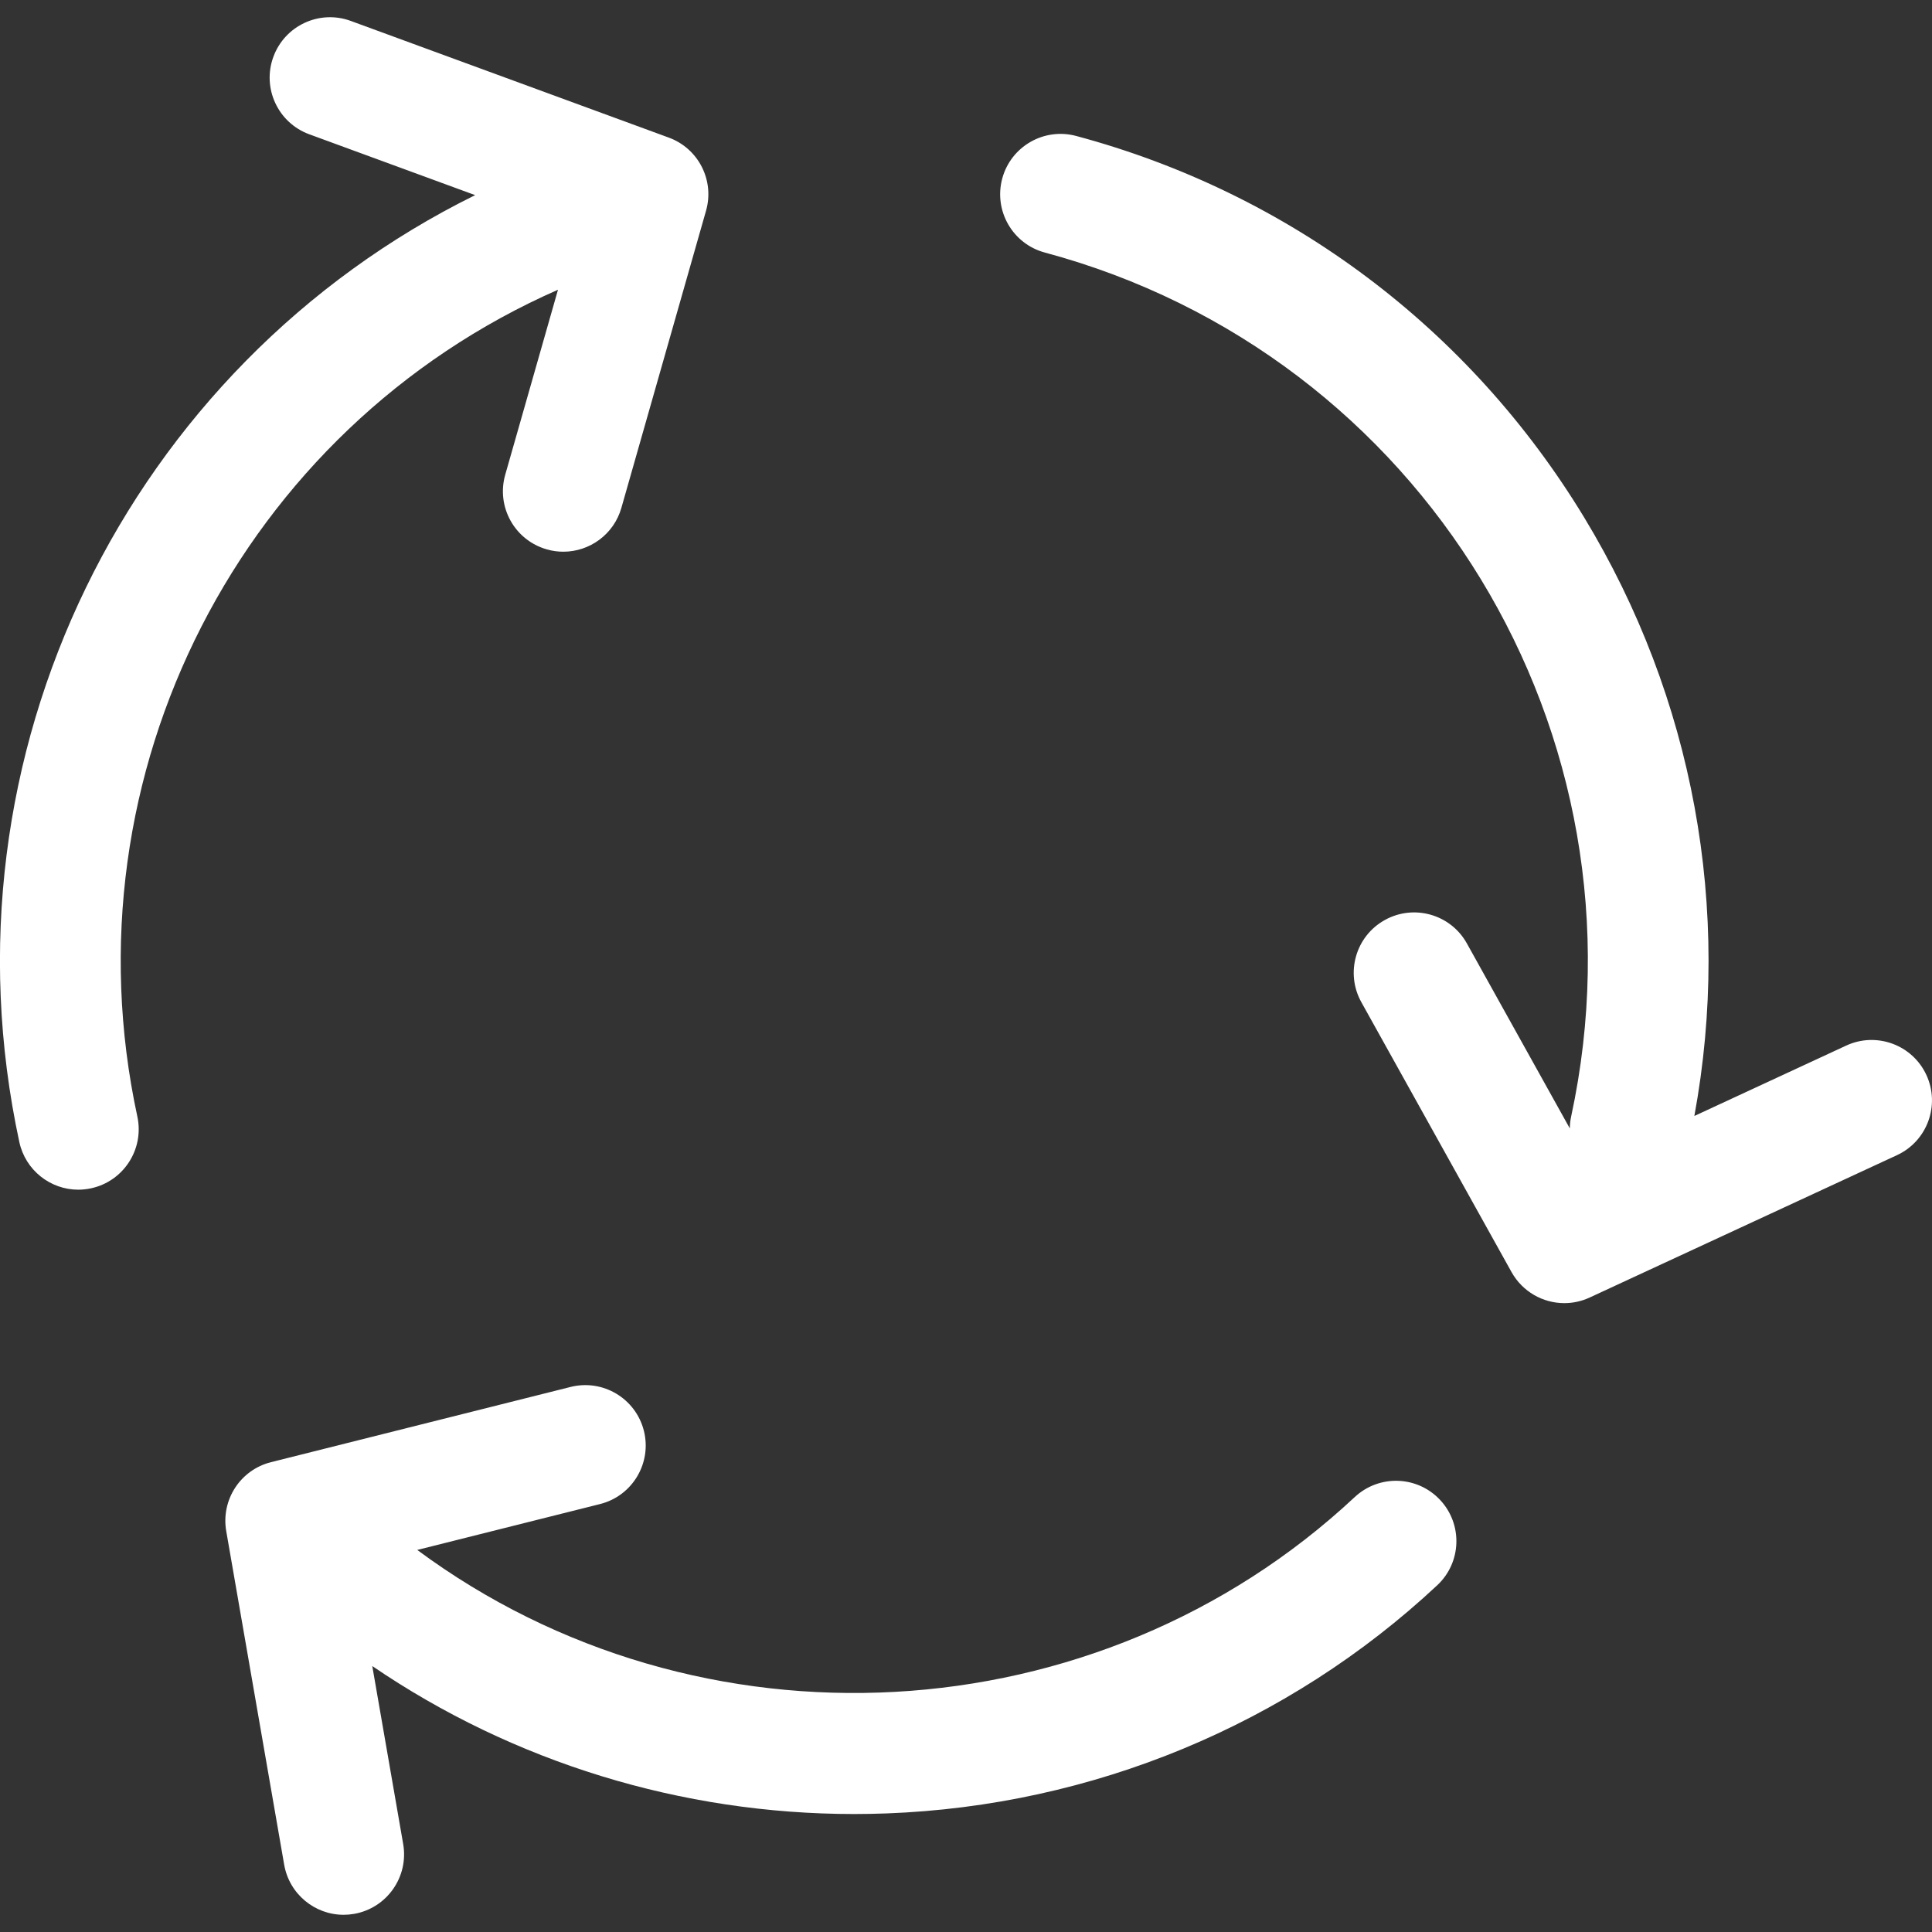 <svg width="32" height="32" viewBox="0 0 32 32" fill="none" xmlns="http://www.w3.org/2000/svg">
<rect x="0" y="0" width="32" height="32" fill="#333333" stroke="none"/>
<g clip-path="url(#clip0_3110_78)">
<path d="M2.275 18.494C2.391 19.033 2.048 19.566 1.508 19.682C1.437 19.697 1.366 19.705 1.296 19.705C0.836 19.705 0.421 19.384 0.32 18.915C-1.064 12.502 2.135 6.062 7.87 3.232L5.122 2.224C4.604 2.034 4.337 1.459 4.528 0.941C4.718 0.423 5.292 0.156 5.811 0.347L11.077 2.279C11.569 2.459 11.838 2.988 11.694 3.491L10.292 8.412C10.167 8.851 9.766 9.138 9.331 9.138C9.24 9.138 9.148 9.126 9.056 9.099C8.525 8.948 8.217 8.395 8.368 7.864L9.242 4.799C4.014 7.096 1.048 12.807 2.275 18.494ZM22.439 24.796C18.178 28.778 11.573 29.126 6.911 25.672L9.938 24.912C10.474 24.778 10.799 24.234 10.665 23.699C10.53 23.163 9.987 22.838 9.451 22.972L4.489 24.218C3.981 24.345 3.658 24.843 3.747 25.359L4.707 30.886C4.792 31.372 5.214 31.715 5.691 31.715C5.748 31.715 5.806 31.71 5.864 31.7C6.408 31.605 6.772 31.087 6.678 30.543L6.166 27.595C8.503 29.188 11.287 30.046 14.149 30.046C14.326 30.046 14.504 30.042 14.682 30.036C18.093 29.909 21.333 28.567 23.805 26.257C24.209 25.88 24.23 25.247 23.853 24.844C23.476 24.44 22.843 24.419 22.439 24.796ZM31.907 17.805C31.675 17.304 31.08 17.086 30.579 17.318L28.064 18.484C28.693 15.063 28.051 11.559 26.238 8.569C24.341 5.442 21.353 3.198 17.825 2.252C17.292 2.109 16.743 2.425 16.6 2.958C16.457 3.492 16.773 4.04 17.306 4.183C23.564 5.863 27.392 12.148 26.023 18.494C26.009 18.559 26.002 18.625 26.001 18.69L24.296 15.626C24.028 15.144 23.419 14.97 22.936 15.239C22.453 15.507 22.28 16.116 22.548 16.599L25.036 21.07C25.218 21.396 25.558 21.584 25.91 21.584C26.051 21.584 26.194 21.554 26.33 21.491L31.42 19.133C31.921 18.901 32.139 18.306 31.907 17.805Z" fill="white"/>
</g>
<defs>
<clipPath id="clip0_3110_78">
<rect width="32" height="32" fill="white"/>
</clipPath>
</defs>
</svg>
